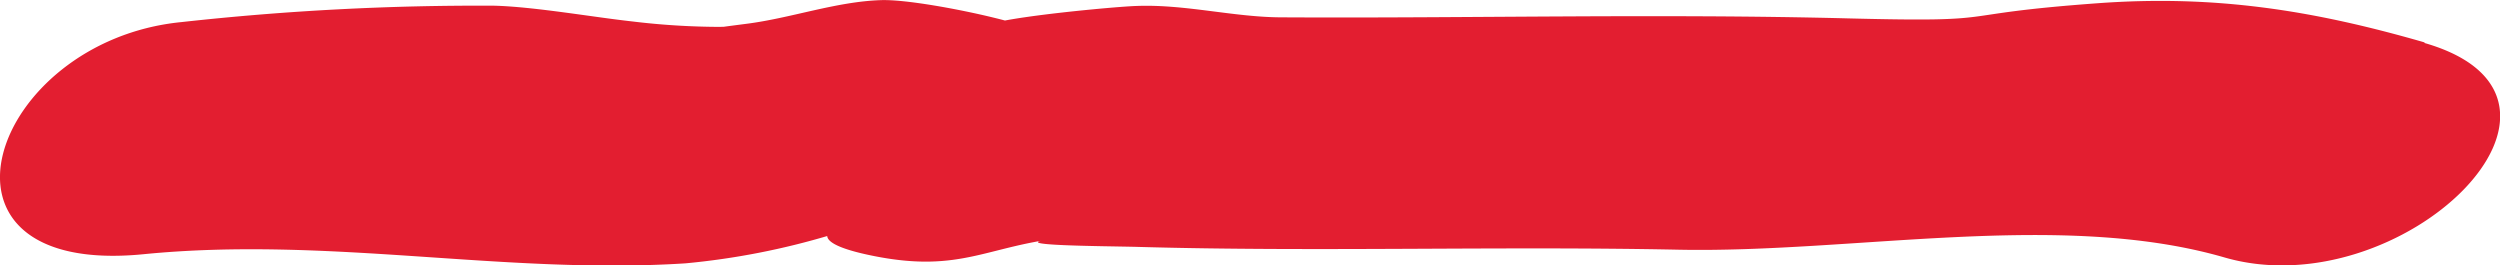 <svg xmlns="http://www.w3.org/2000/svg" viewBox="0 0 188.82 20.04"><defs><style>.a{fill:#e31e30;}</style></defs><path class="a" d="M194.36,8c-8.25-2.38-15.72-3.62-24.75-2.95-11.71.86-6.42,1.45-18.74,1.14-14.34-.37-28.84,0-42.77-.08-3.64,0-7.3-1-11-.86-2.09.06-16.65,1.46-9.45,2,6,.41-6.25-2.56-9.86-2.44C74.39,4.92,71,6.17,67.61,6.6c-10.88,1.39,4.27.07-2,.23a56.08,56.08,0,0,1-6.6-.41c-3-.33-7.4-1.11-10.43-1.19A204.81,204.81,0,0,0,24.94,6.47C10.51,7.9,4.42,25.74,22.09,24c14-1.38,27.24,1.57,40.93.69a56.16,56.16,0,0,0,11-2.15c8.14-2.47-6.66-.35,3.3,1.61,6.57,1.29,8.51-.82,14.45-1.42-6.27.63,3.1.65,5.48.72,13.57.38,27.19-.07,40.8.21,13.28.26,28.86-3,41.23.59,13.33,3.84,29.64-12,15.1-16.2Z" transform="translate(-11.25 -4.8)"/></svg>